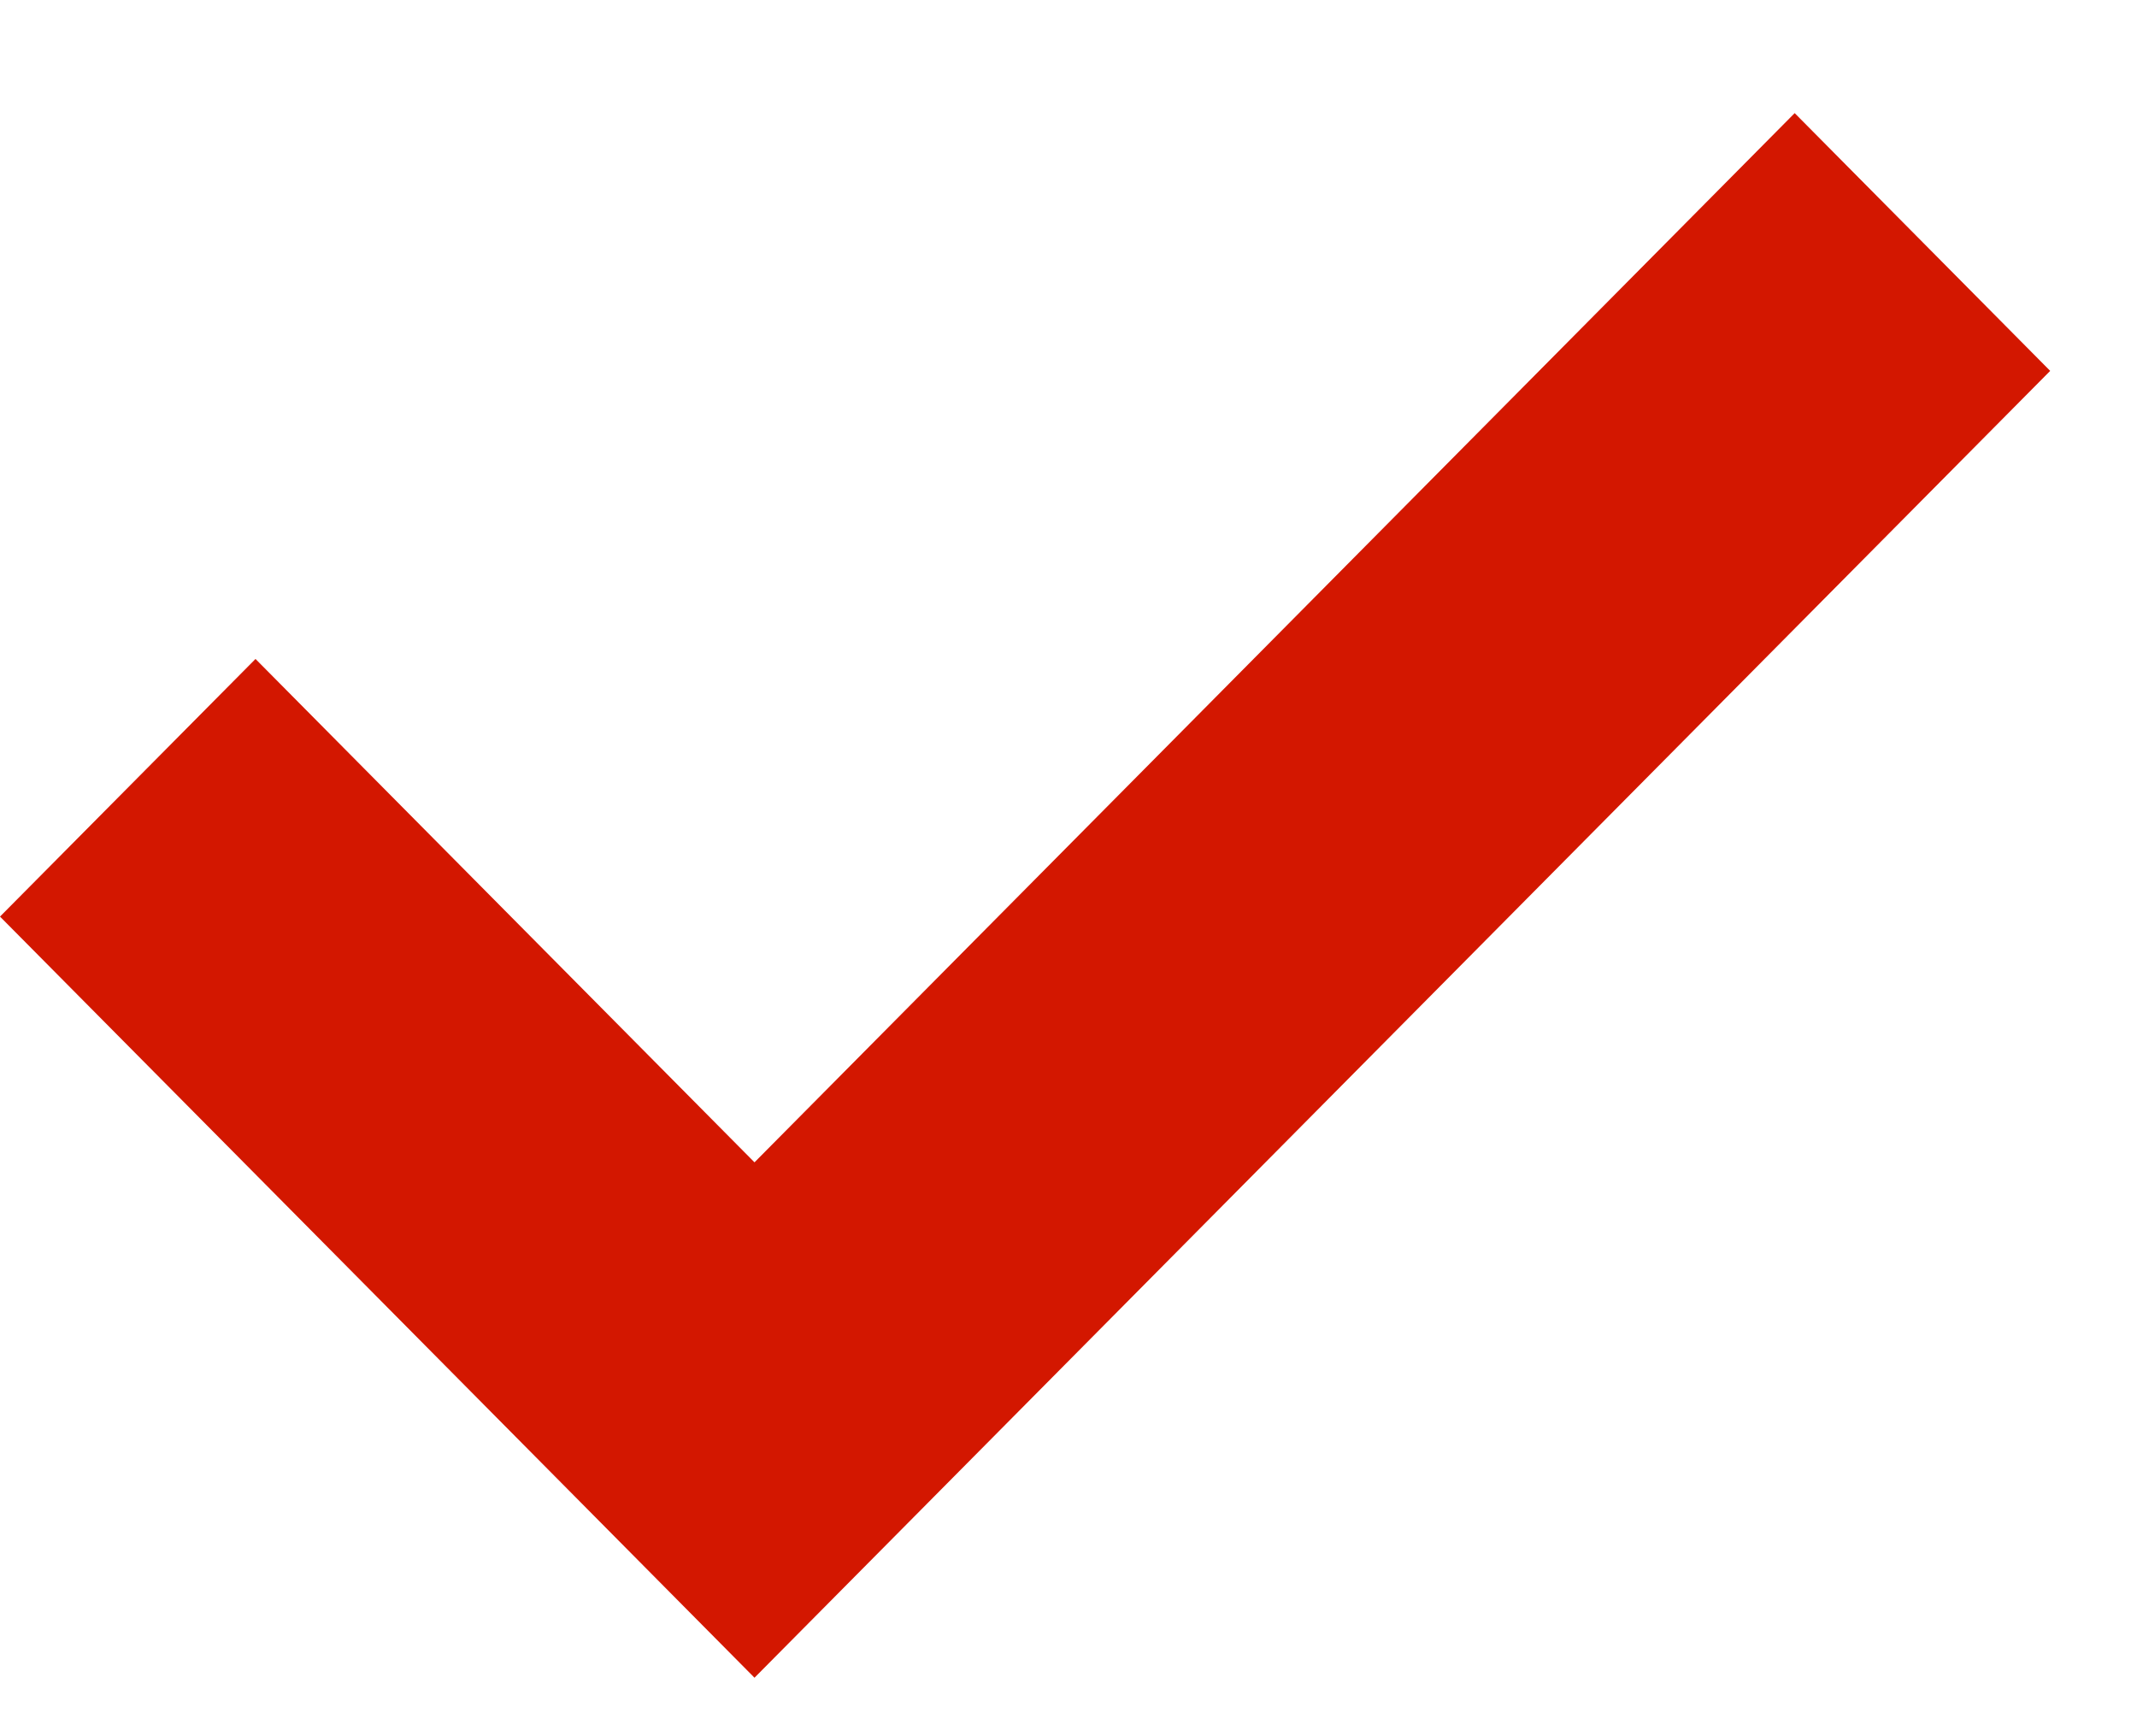 <svg width="16" height="13" viewBox="0 0 16 13" fill="none" xmlns="http://www.w3.org/2000/svg">
<g clip-path="url(#clip0_8_82)">
<path d="M15.35 2.777L5.649 12.562L3.736 10.632L0 6.863L1.913 4.934L5.649 8.703L13.437 0.847L15.35 2.777Z" fill="#D31700"/>
</g>
<defs>
<clipPath id="clip0_8_82">
<rect width="15.35" height="11.714" fill="white" transform="translate(0 0.847)"/>
</clipPath>
</defs>
</svg>
